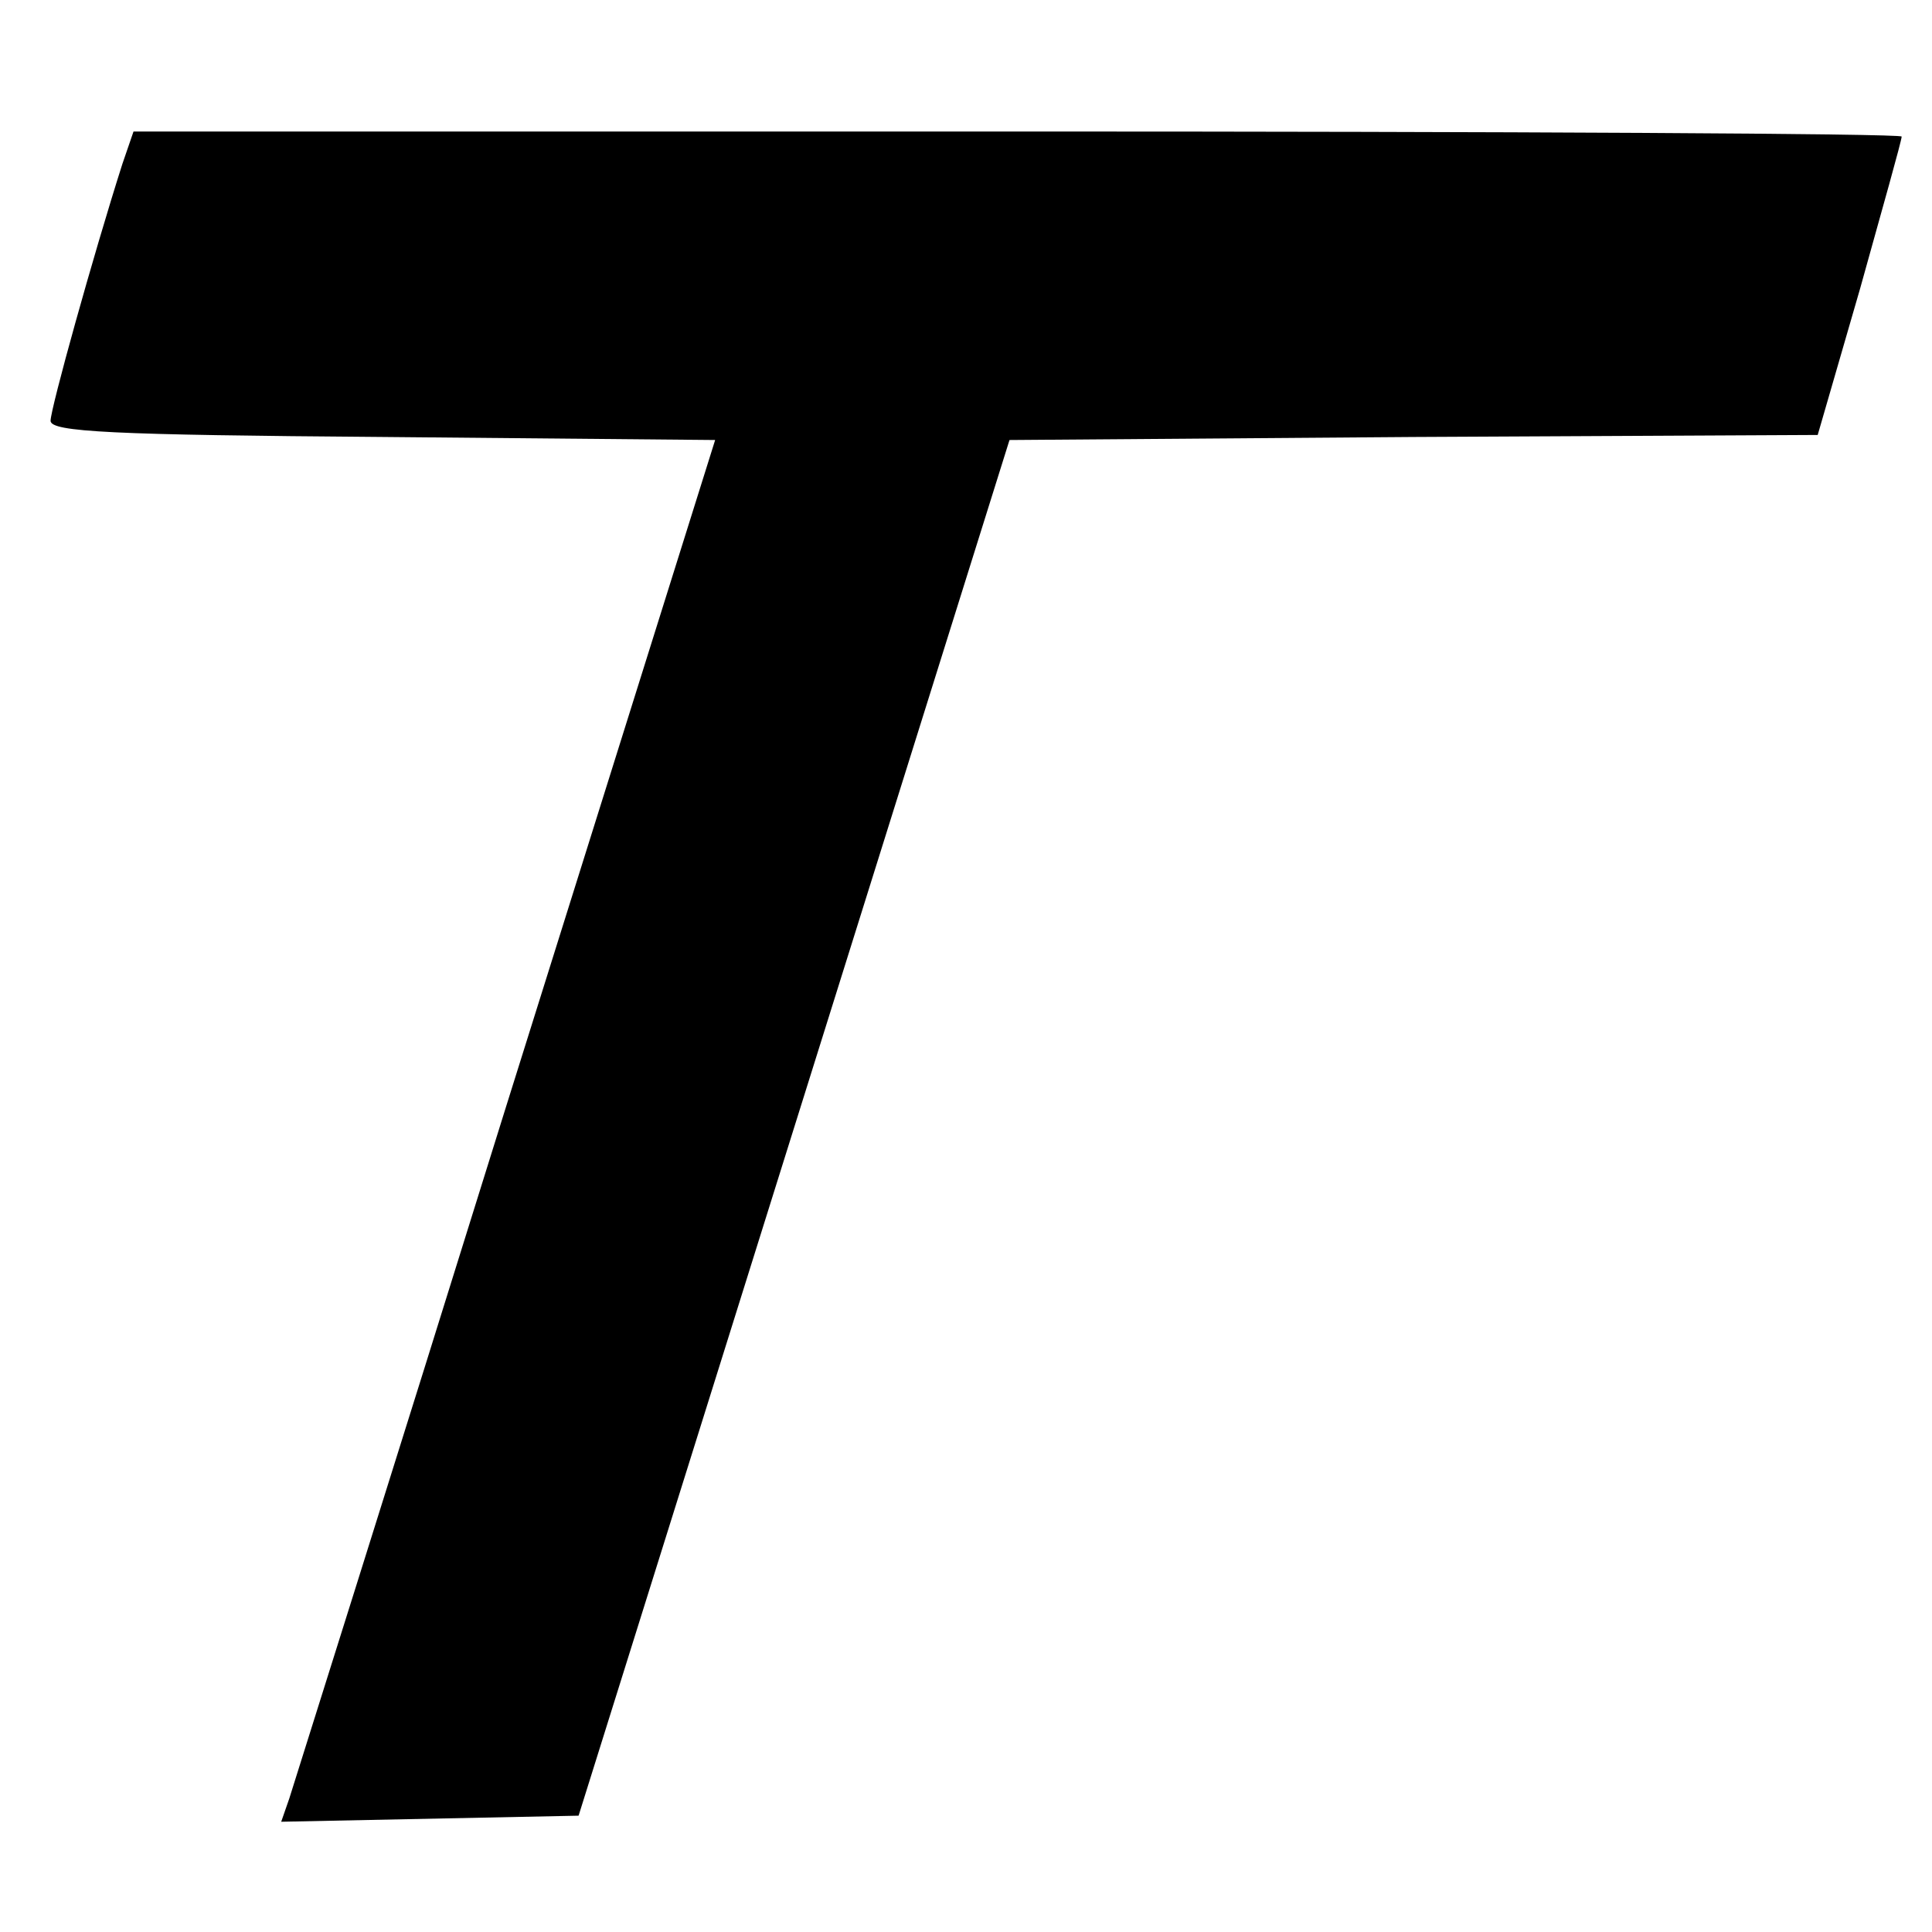 <?xml version="1.0" standalone="no"?>
<!DOCTYPE svg PUBLIC "-//W3C//DTD SVG 20010904//EN"
 "http://www.w3.org/TR/2001/REC-SVG-20010904/DTD/svg10.dtd">
<svg version="1.0" xmlns="http://www.w3.org/2000/svg"
 width="191pt" height="191pt" viewBox="0 0 191 191"
 preserveAspectRatio="xMidYMid meet">
<g transform="translate(0,191) scale(0.1,-0.1)"
fill="#000000" stroke="none">
<path d="M121 1748 c-29 -91 -71 -242 -71 -254 0 -11 60 -14 329 -16 l328 -3
-207 -660 c-113 -363 -210 -670 -214 -683 l-8 -23 147 3 147 3 213 680 213
680 399 3 400 2 42 145 c22 79 41 146 41 150 0 3 -393 5 -874 5 l-874 0 -11
-32z"/>
</g>
</svg>
